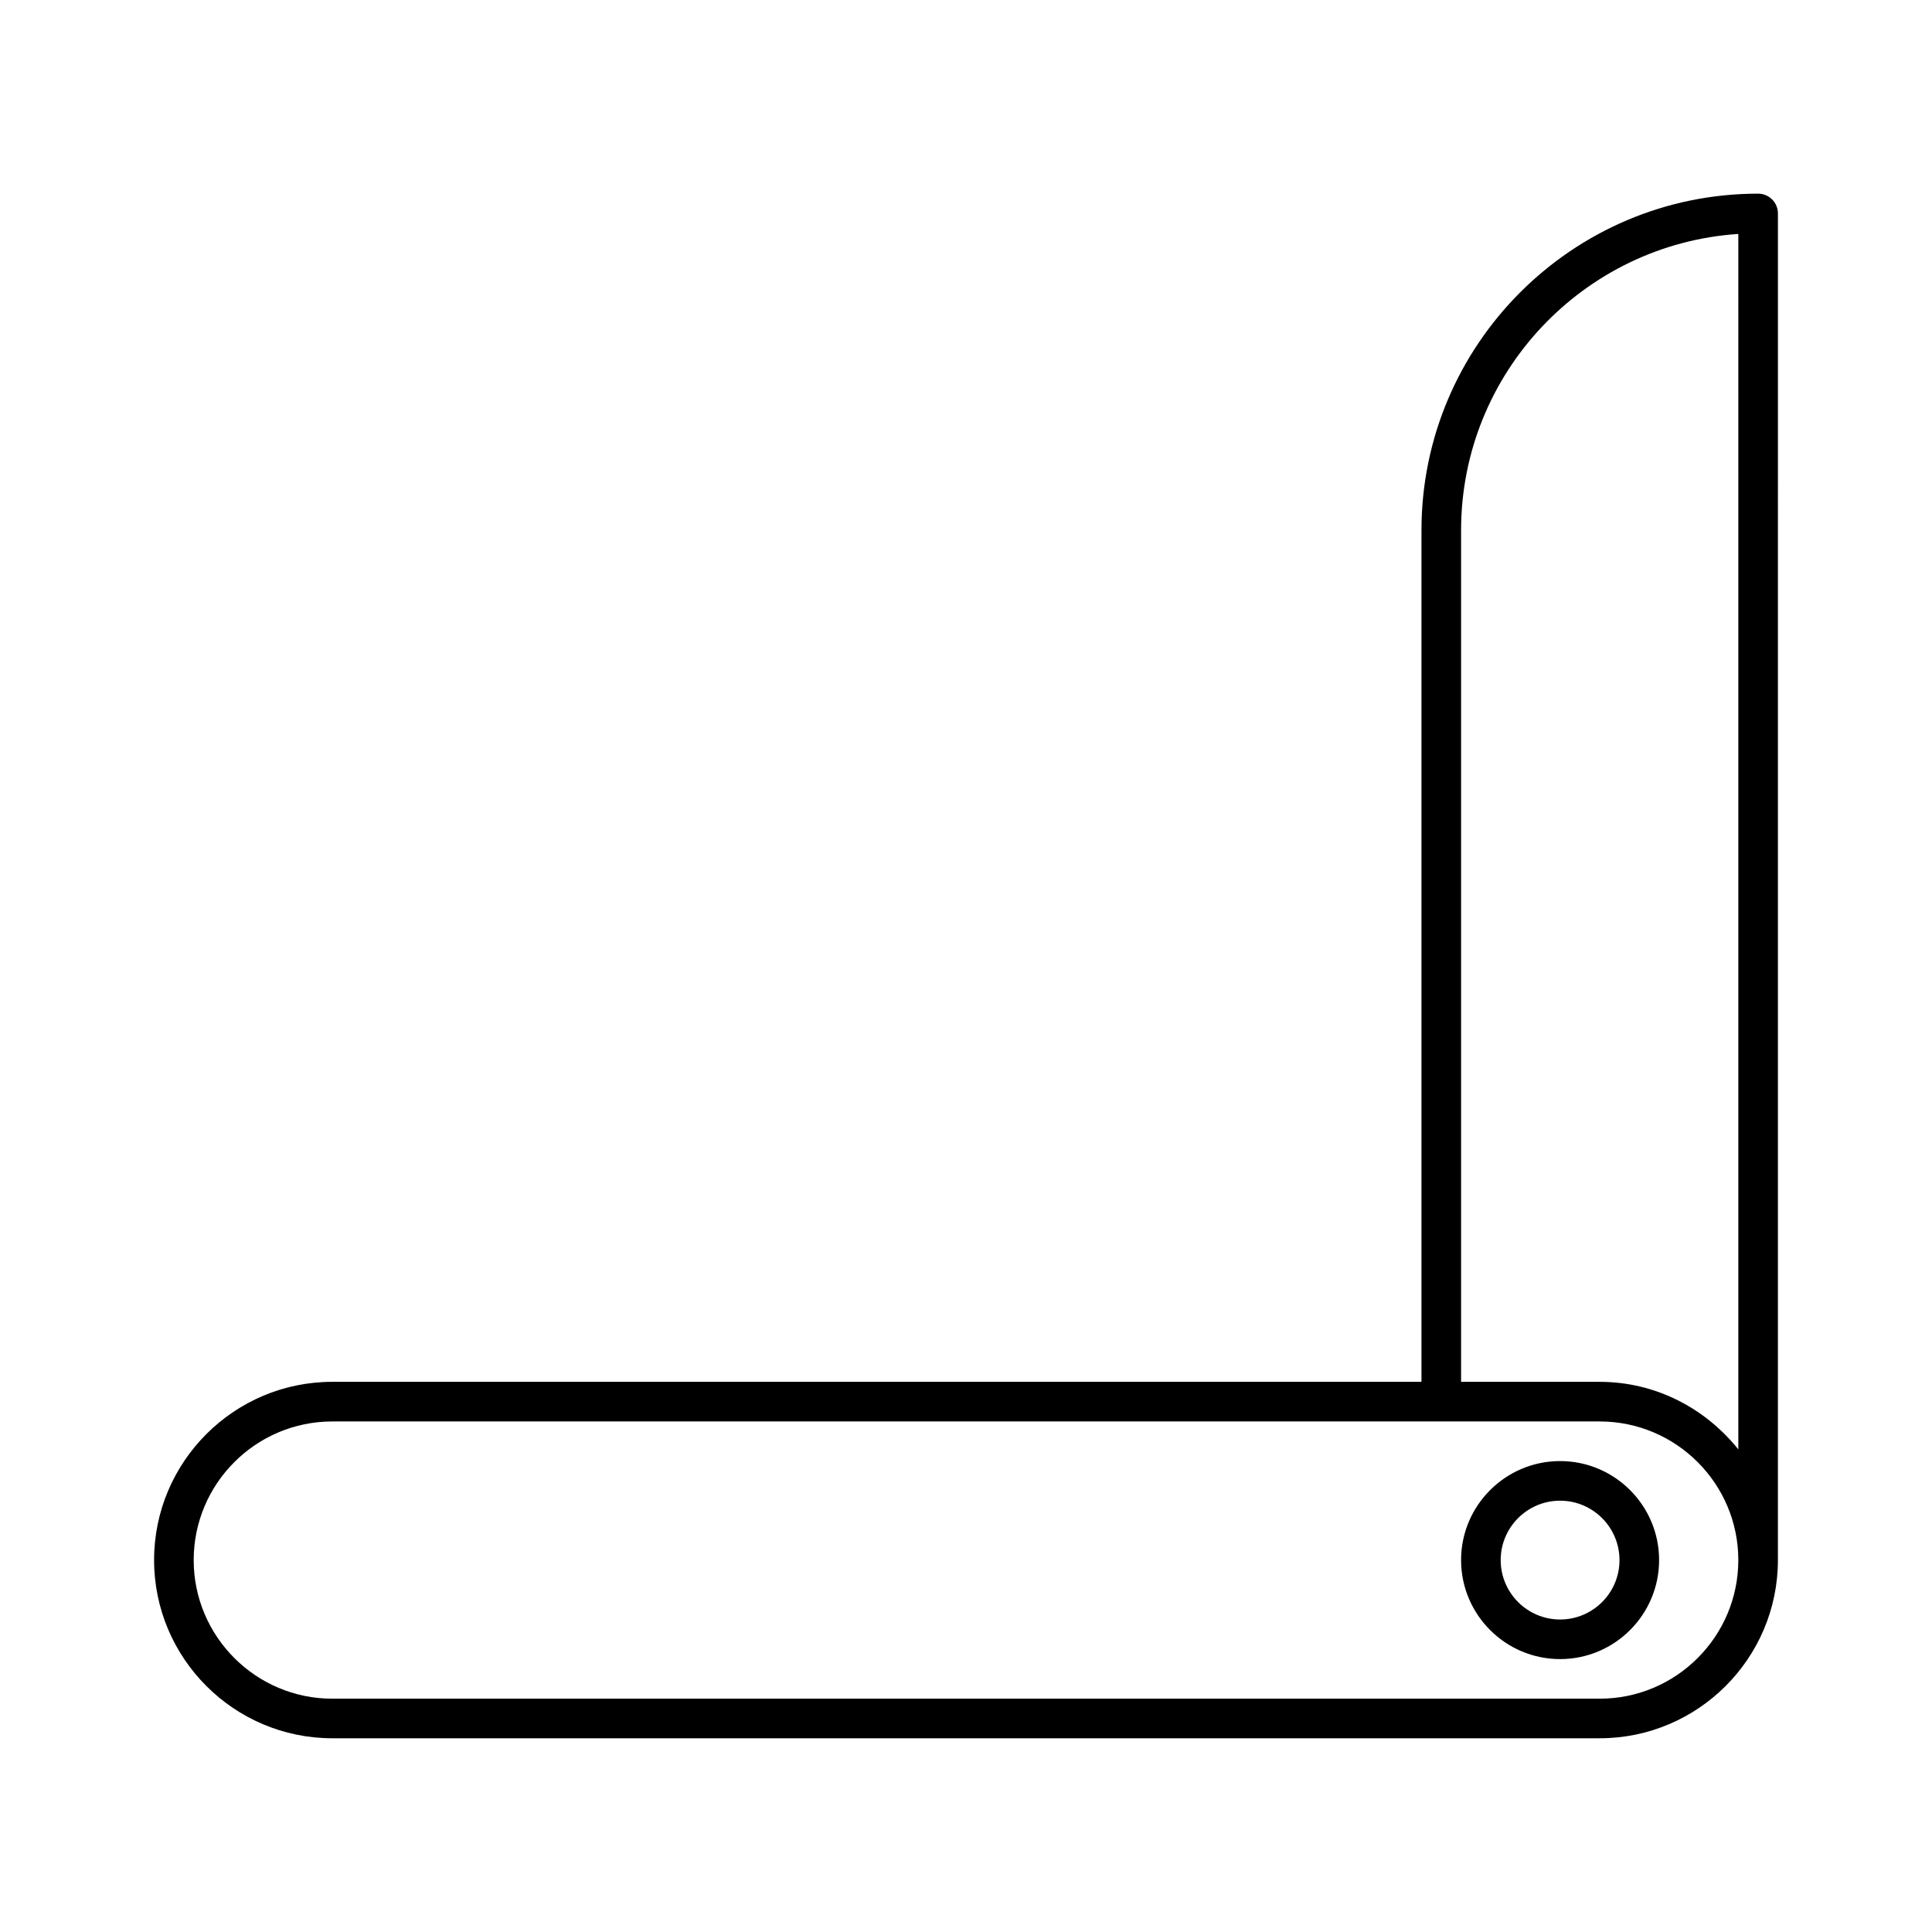 <?xml version="1.0" encoding="UTF-8"?>
<!-- Uploaded to: ICON Repo, www.iconrepo.com, Generator: ICON Repo Mixer Tools -->
<svg fill="#000000" width="800px" height="800px" version="1.1" viewBox="144 144 512 512" xmlns="http://www.w3.org/2000/svg">
 <g>
  <path d="m609.92 195.32c-49.195 0-89.215 40.02-89.215 89.215v225.66l-288.64 0.004c-26.039 0-47.23 21.191-47.23 47.23s21.191 47.23 47.23 47.23h335.87c26.039 0 47.23-21.191 47.23-47.23l0.004-356.86c0-2.898-2.352-5.25-5.25-5.25zm-41.984 398.85h-335.87c-20.258 0-36.734-16.48-36.734-36.734 0-20.258 16.48-36.734 36.734-36.734h335.87c20.258 0 36.734 16.48 36.734 36.734 0.004 20.254-16.477 36.734-36.734 36.734zm36.738-66.062c-8.66-10.82-21.82-17.906-36.738-17.906h-36.734v-225.66c0-41.648 32.508-75.844 73.473-78.543z"/>
  <path d="m557.44 531.2c-14.465 0-26.238 11.766-26.238 26.238s11.777 26.238 26.238 26.238c14.465 0 26.238-11.766 26.238-26.238 0.004-14.473-11.773-26.238-26.238-26.238zm0 41.984c-8.68 0-15.742-7.062-15.742-15.742 0-8.68 7.062-15.742 15.742-15.742s15.742 7.062 15.742 15.742c0.004 8.68-7.059 15.742-15.742 15.742z"/>
 </g>
</svg>